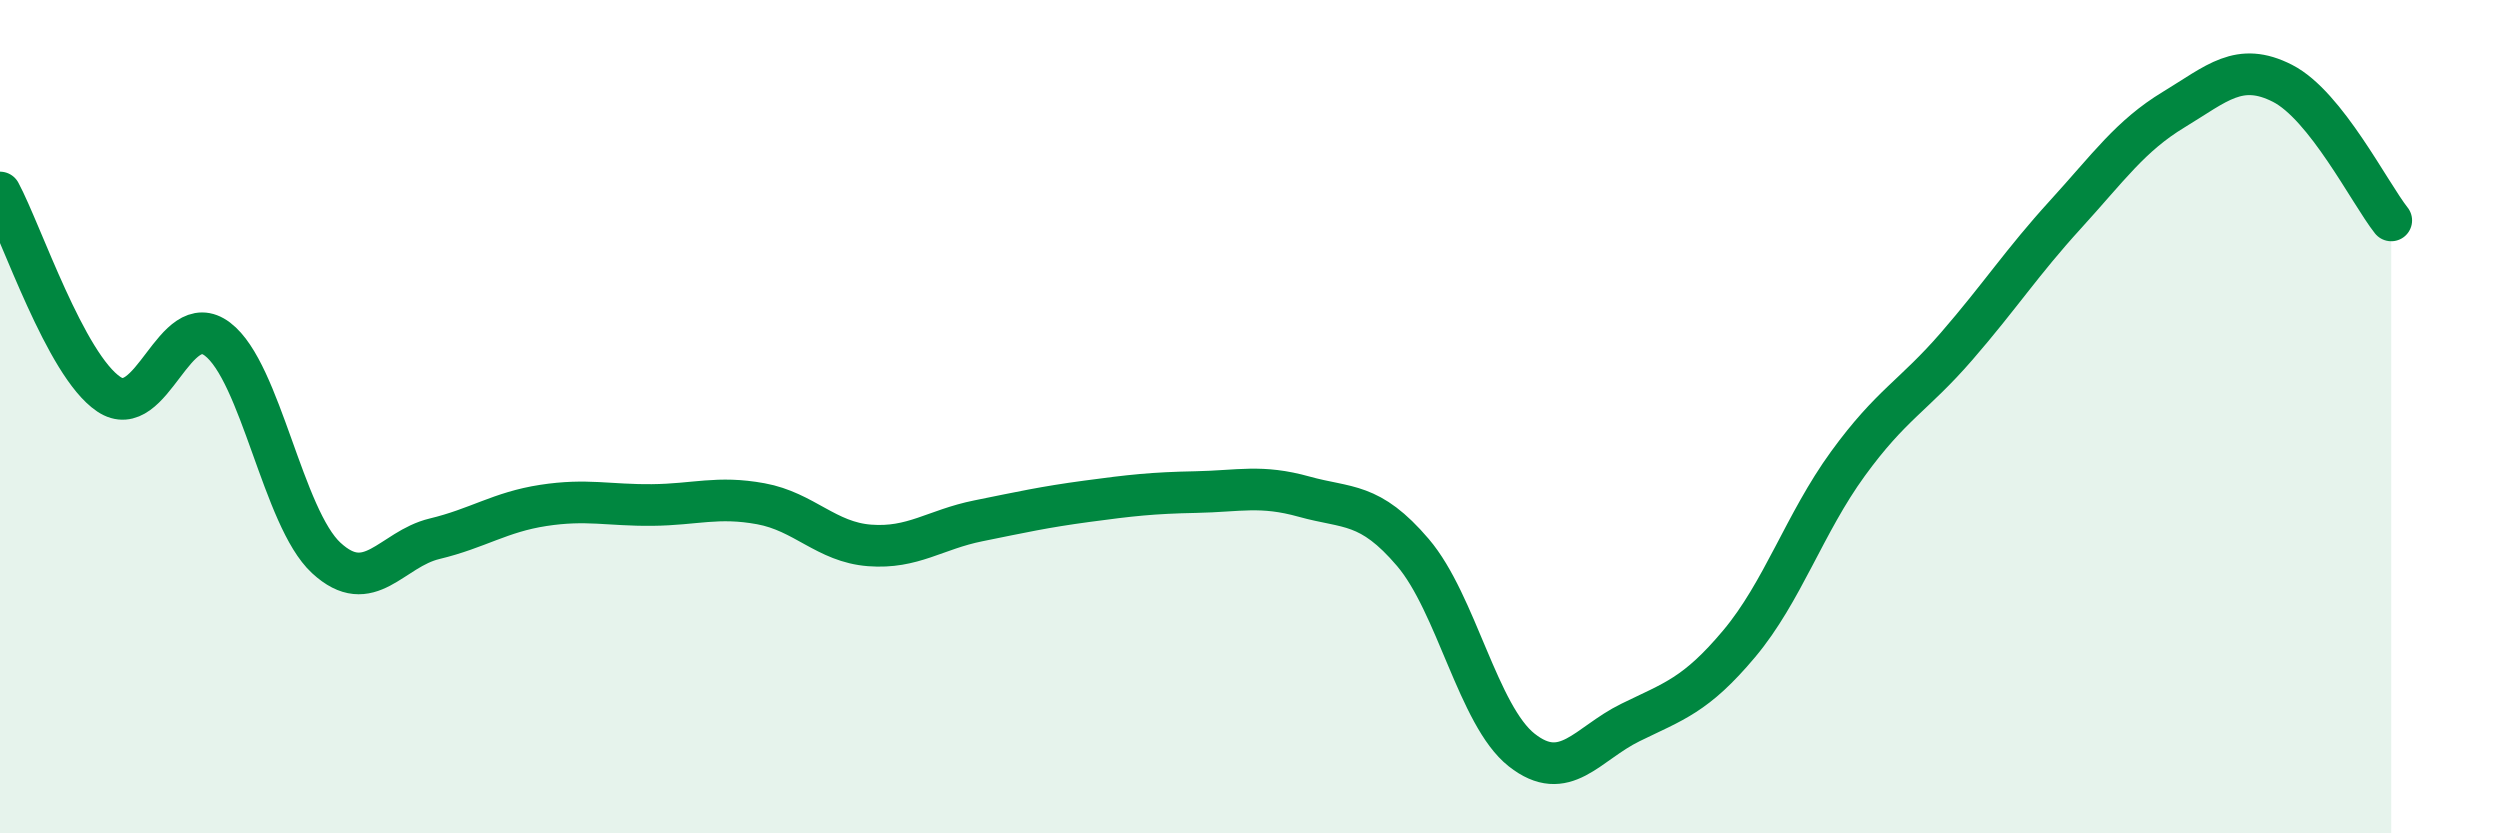 
    <svg width="60" height="20" viewBox="0 0 60 20" xmlns="http://www.w3.org/2000/svg">
      <path
        d="M 0,4.62 C 0.52,5.59 1.57,8.76 2.61,9.46 C 3.65,10.16 4.18,7.35 5.22,8.14 C 6.26,8.93 6.79,12.43 7.83,13.39 C 8.87,14.35 9.39,13.18 10.43,12.93 C 11.47,12.68 12,12.29 13.04,12.13 C 14.08,11.97 14.61,12.13 15.65,12.12 C 16.69,12.11 17.22,11.9 18.26,12.09 C 19.3,12.28 19.83,13.01 20.87,13.09 C 21.91,13.17 22.44,12.71 23.48,12.5 C 24.52,12.29 25.05,12.17 26.09,12.03 C 27.13,11.89 27.66,11.83 28.7,11.81 C 29.74,11.79 30.26,11.63 31.3,11.92 C 32.34,12.21 32.87,12.04 33.91,13.26 C 34.95,14.48 35.48,17.18 36.52,18 C 37.56,18.82 38.09,17.85 39.13,17.34 C 40.17,16.83 40.7,16.69 41.74,15.45 C 42.78,14.21 43.31,12.56 44.35,11.13 C 45.39,9.7 45.92,9.51 46.96,8.31 C 48,7.11 48.53,6.29 49.57,5.15 C 50.61,4.01 51.13,3.26 52.17,2.63 C 53.21,2 53.74,1.47 54.78,2 C 55.82,2.53 56.87,4.63 57.39,5.29L57.39 20L0 20Z"
        fill="#008740"
        opacity="0.1"
        stroke-linecap="round"
        stroke-linejoin="round"
      />
      <path
        d="M 0,4.62 C 0.52,5.59 1.57,8.76 2.61,9.46 C 3.65,10.16 4.18,7.35 5.22,8.14 C 6.26,8.93 6.79,12.43 7.83,13.39 C 8.87,14.35 9.39,13.18 10.43,12.93 C 11.47,12.68 12,12.29 13.04,12.13 C 14.08,11.97 14.61,12.13 15.65,12.12 C 16.69,12.11 17.22,11.9 18.26,12.09 C 19.3,12.28 19.83,13.01 20.87,13.09 C 21.91,13.17 22.44,12.71 23.48,12.5 C 24.52,12.29 25.05,12.17 26.09,12.03 C 27.13,11.89 27.66,11.83 28.7,11.81 C 29.74,11.79 30.26,11.63 31.3,11.92 C 32.34,12.21 32.87,12.04 33.91,13.26 C 34.95,14.48 35.48,17.18 36.52,18 C 37.56,18.82 38.09,17.85 39.13,17.34 C 40.17,16.83 40.7,16.69 41.74,15.45 C 42.78,14.21 43.31,12.56 44.35,11.13 C 45.39,9.7 45.92,9.51 46.96,8.31 C 48,7.11 48.53,6.29 49.57,5.15 C 50.61,4.01 51.13,3.26 52.17,2.63 C 53.21,2 53.74,1.47 54.78,2 C 55.82,2.53 56.87,4.63 57.39,5.29"
        stroke="#008740"
        stroke-width="1"
        fill="none"
        stroke-linecap="round"
        stroke-linejoin="round"
      />
    </svg>
  